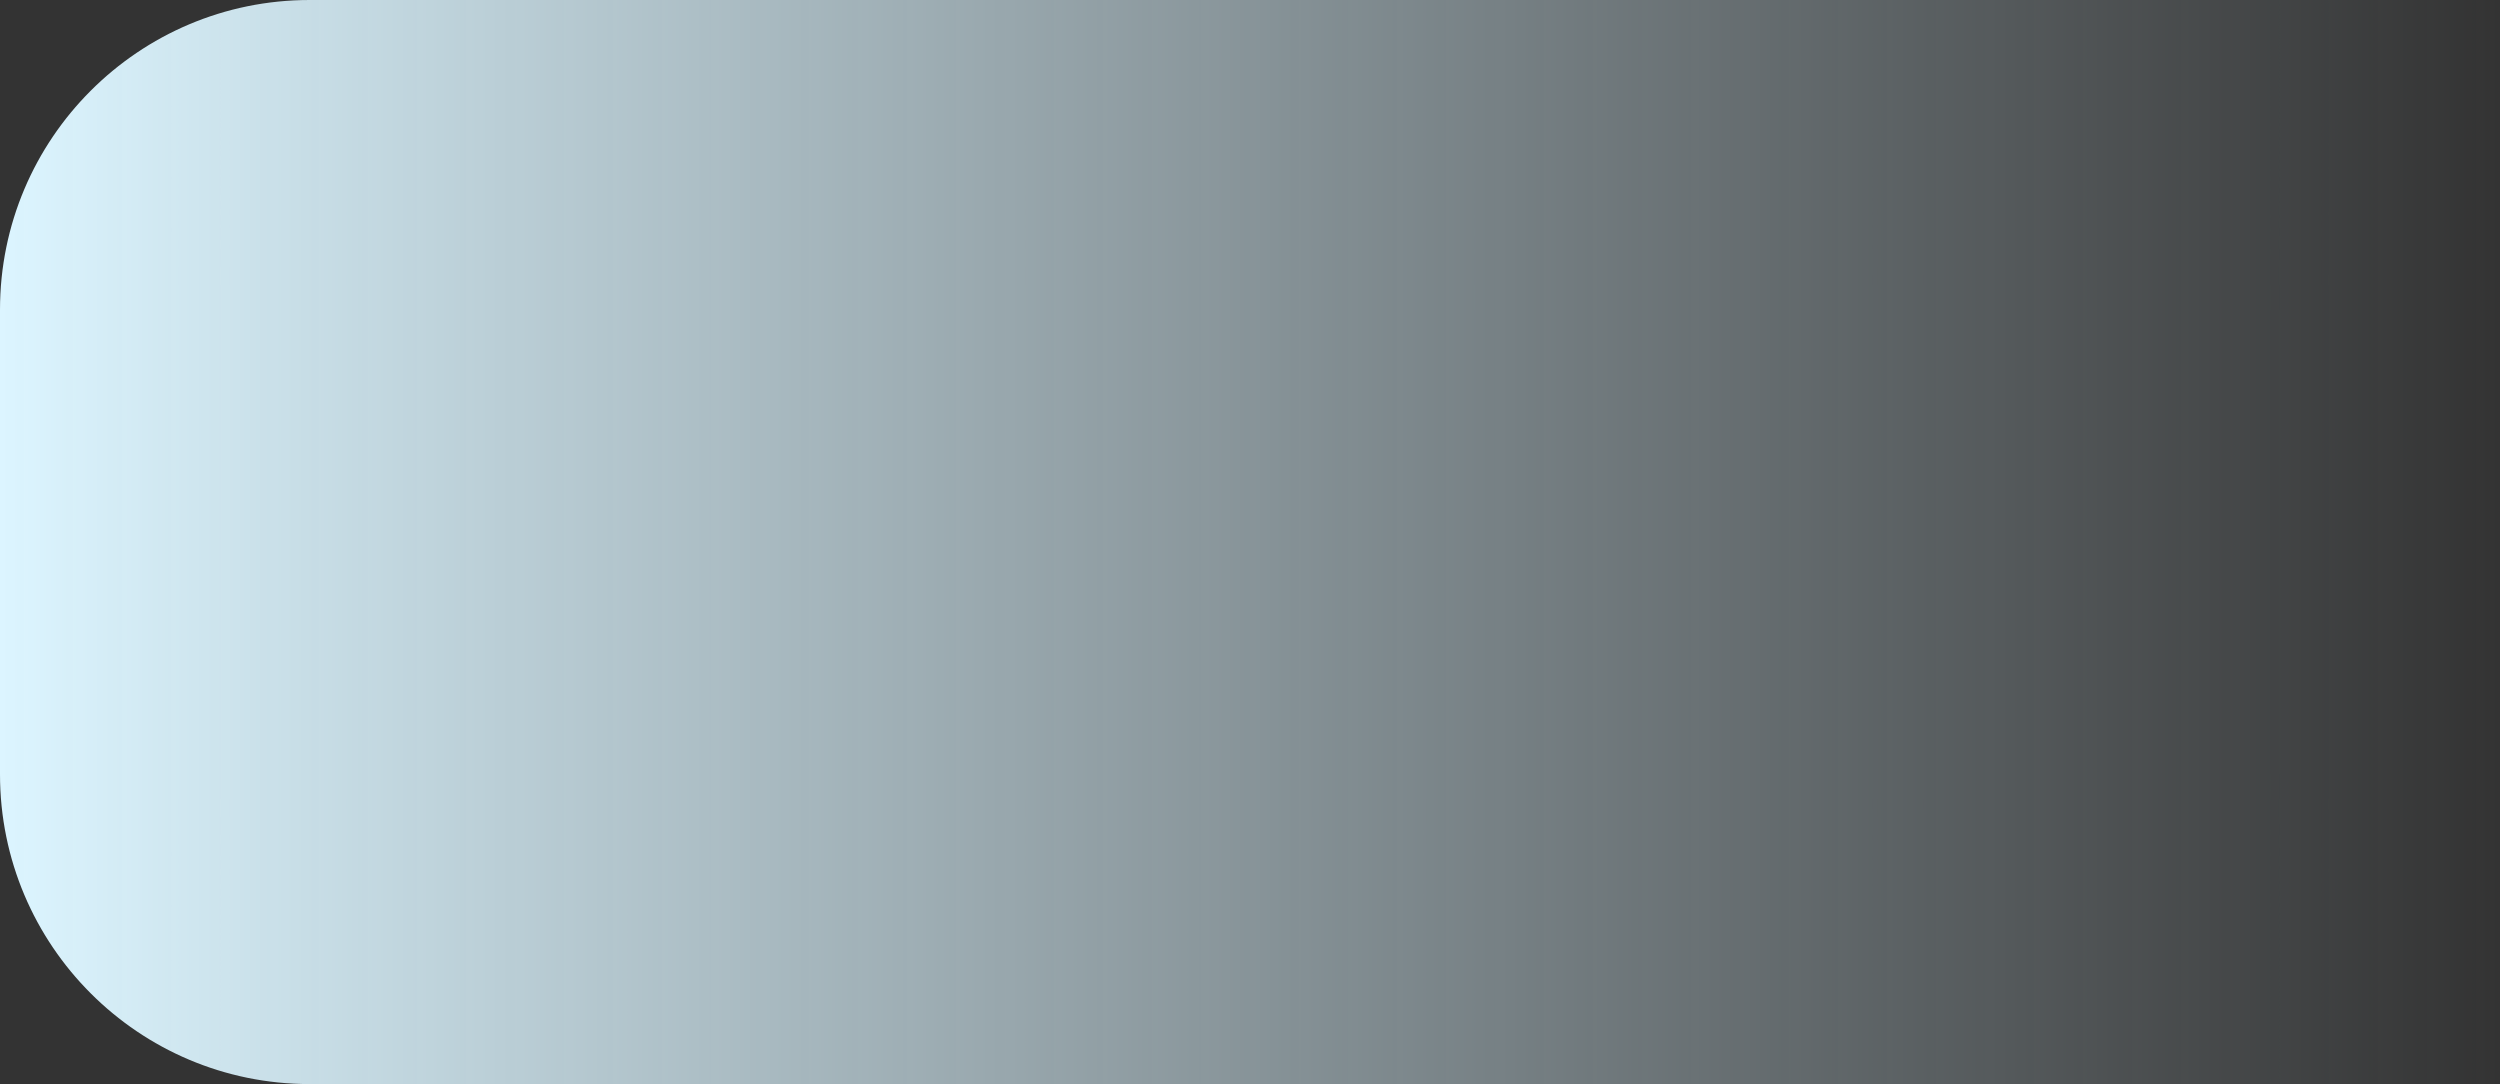 <svg width="113" height="49" viewBox="0 0 113 49" fill="none" xmlns="http://www.w3.org/2000/svg">
<rect x="0" y="0" width="113" height="49" fill="#333333" stroke="none"/>
<path d="M0 14C0 6.268 6.268 0 14 0H113V49H14C6.268 49 0 42.732 0 35V14Z" fill="url(#paint0_linear_470_27974)"/>
<defs>
<linearGradient id="paint0_linear_470_27974" x1="113" y1="24.5" x2="0" y2="24.5" gradientUnits="userSpaceOnUse">
<stop stop-color="#DCF5FF" stop-opacity="0"/>
<stop offset="1" stop-color="#DCF5FF"/>
</linearGradient>
</defs>
</svg>
